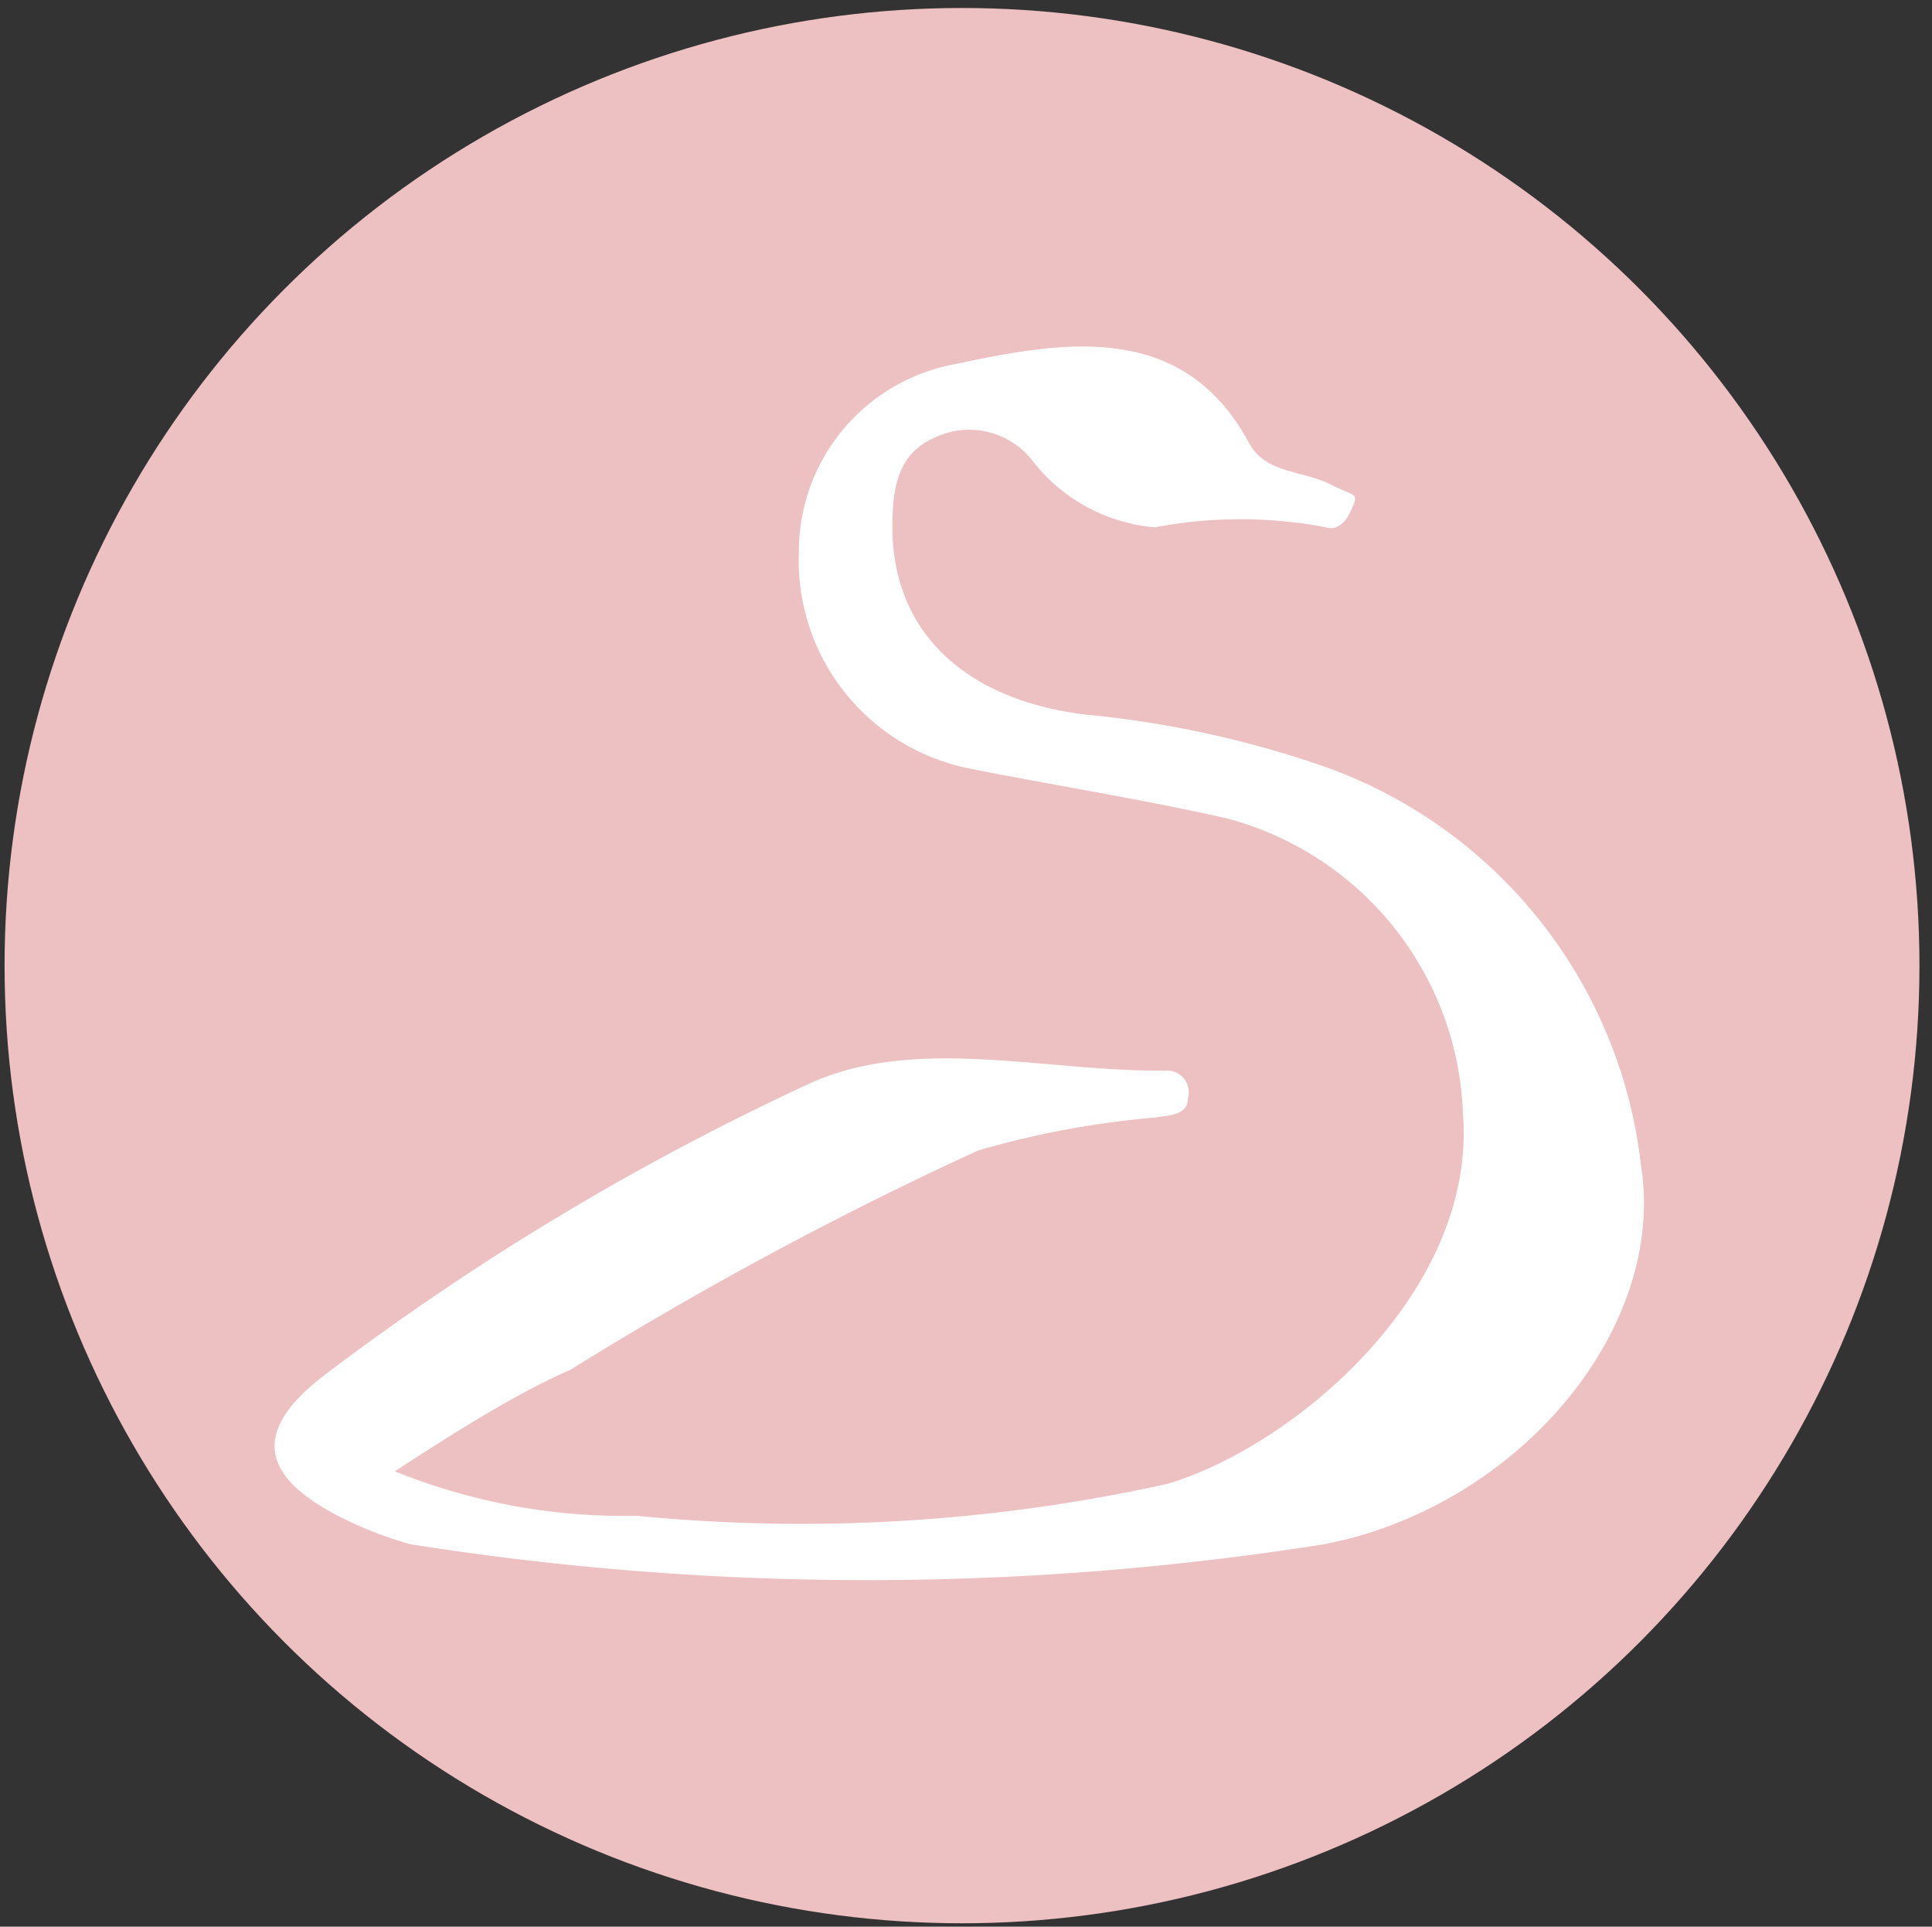 <svg id="Слой_1" data-name="Слой 1" xmlns="http://www.w3.org/2000/svg" viewBox="0 0 16.93 16.88"><rect x="0" y="0" width="16.93" height="16.88" fill="#333333" stroke="none"/><defs><style>.cls-1{fill:#edc0c1;}.cls-2{fill:#fff;}</style></defs><title>фавикон</title><circle class="cls-1" cx="8.43" cy="8.46" r="8.39"/><path class="cls-2" d="M3.46,12.89a5.35,5.35,0,0,0,2.12.39A14.83,14.83,0,0,0,10.23,13c1.11-.33,2.71-1.68,2.59-3.24a2.78,2.78,0,0,0-2.07-2.59C10,7,9.23,6.88,8.48,6.73A1.86,1.86,0,0,1,7,4.84,1.67,1.67,0,0,1,8.37,3.19c.94-.2,2-.39,2.58.7.15.26.46.23.7.35s.26.07.19.23-.17.17-.22.15a4,4,0,0,0-1.5,0,1.52,1.52,0,0,1-1.07-.58.7.7,0,0,0-.85-.21c-.34.14-.38.46-.38.79,0,.9.62,1.51,1.69,1.64a9,9,0,0,1,2.05.44,4.21,4.21,0,0,1,2.82,3.51c.23,1.45-1.1,3-2.78,3.32a25.66,25.66,0,0,1-8,0A3.35,3.35,0,0,1,3,13.3c-.72-.36-.8-.76-.16-1.25A23.06,23.06,0,0,1,7.1,9.49c.93-.42,2.06-.1,3.11-.11a.19.19,0,0,1,.2.24c0,.15-.16.15-.28.17a8,8,0,0,0-1.56.29A32.35,32.35,0,0,0,5,12C4.52,12.21,4,12.54,3.46,12.89Z"/></svg>